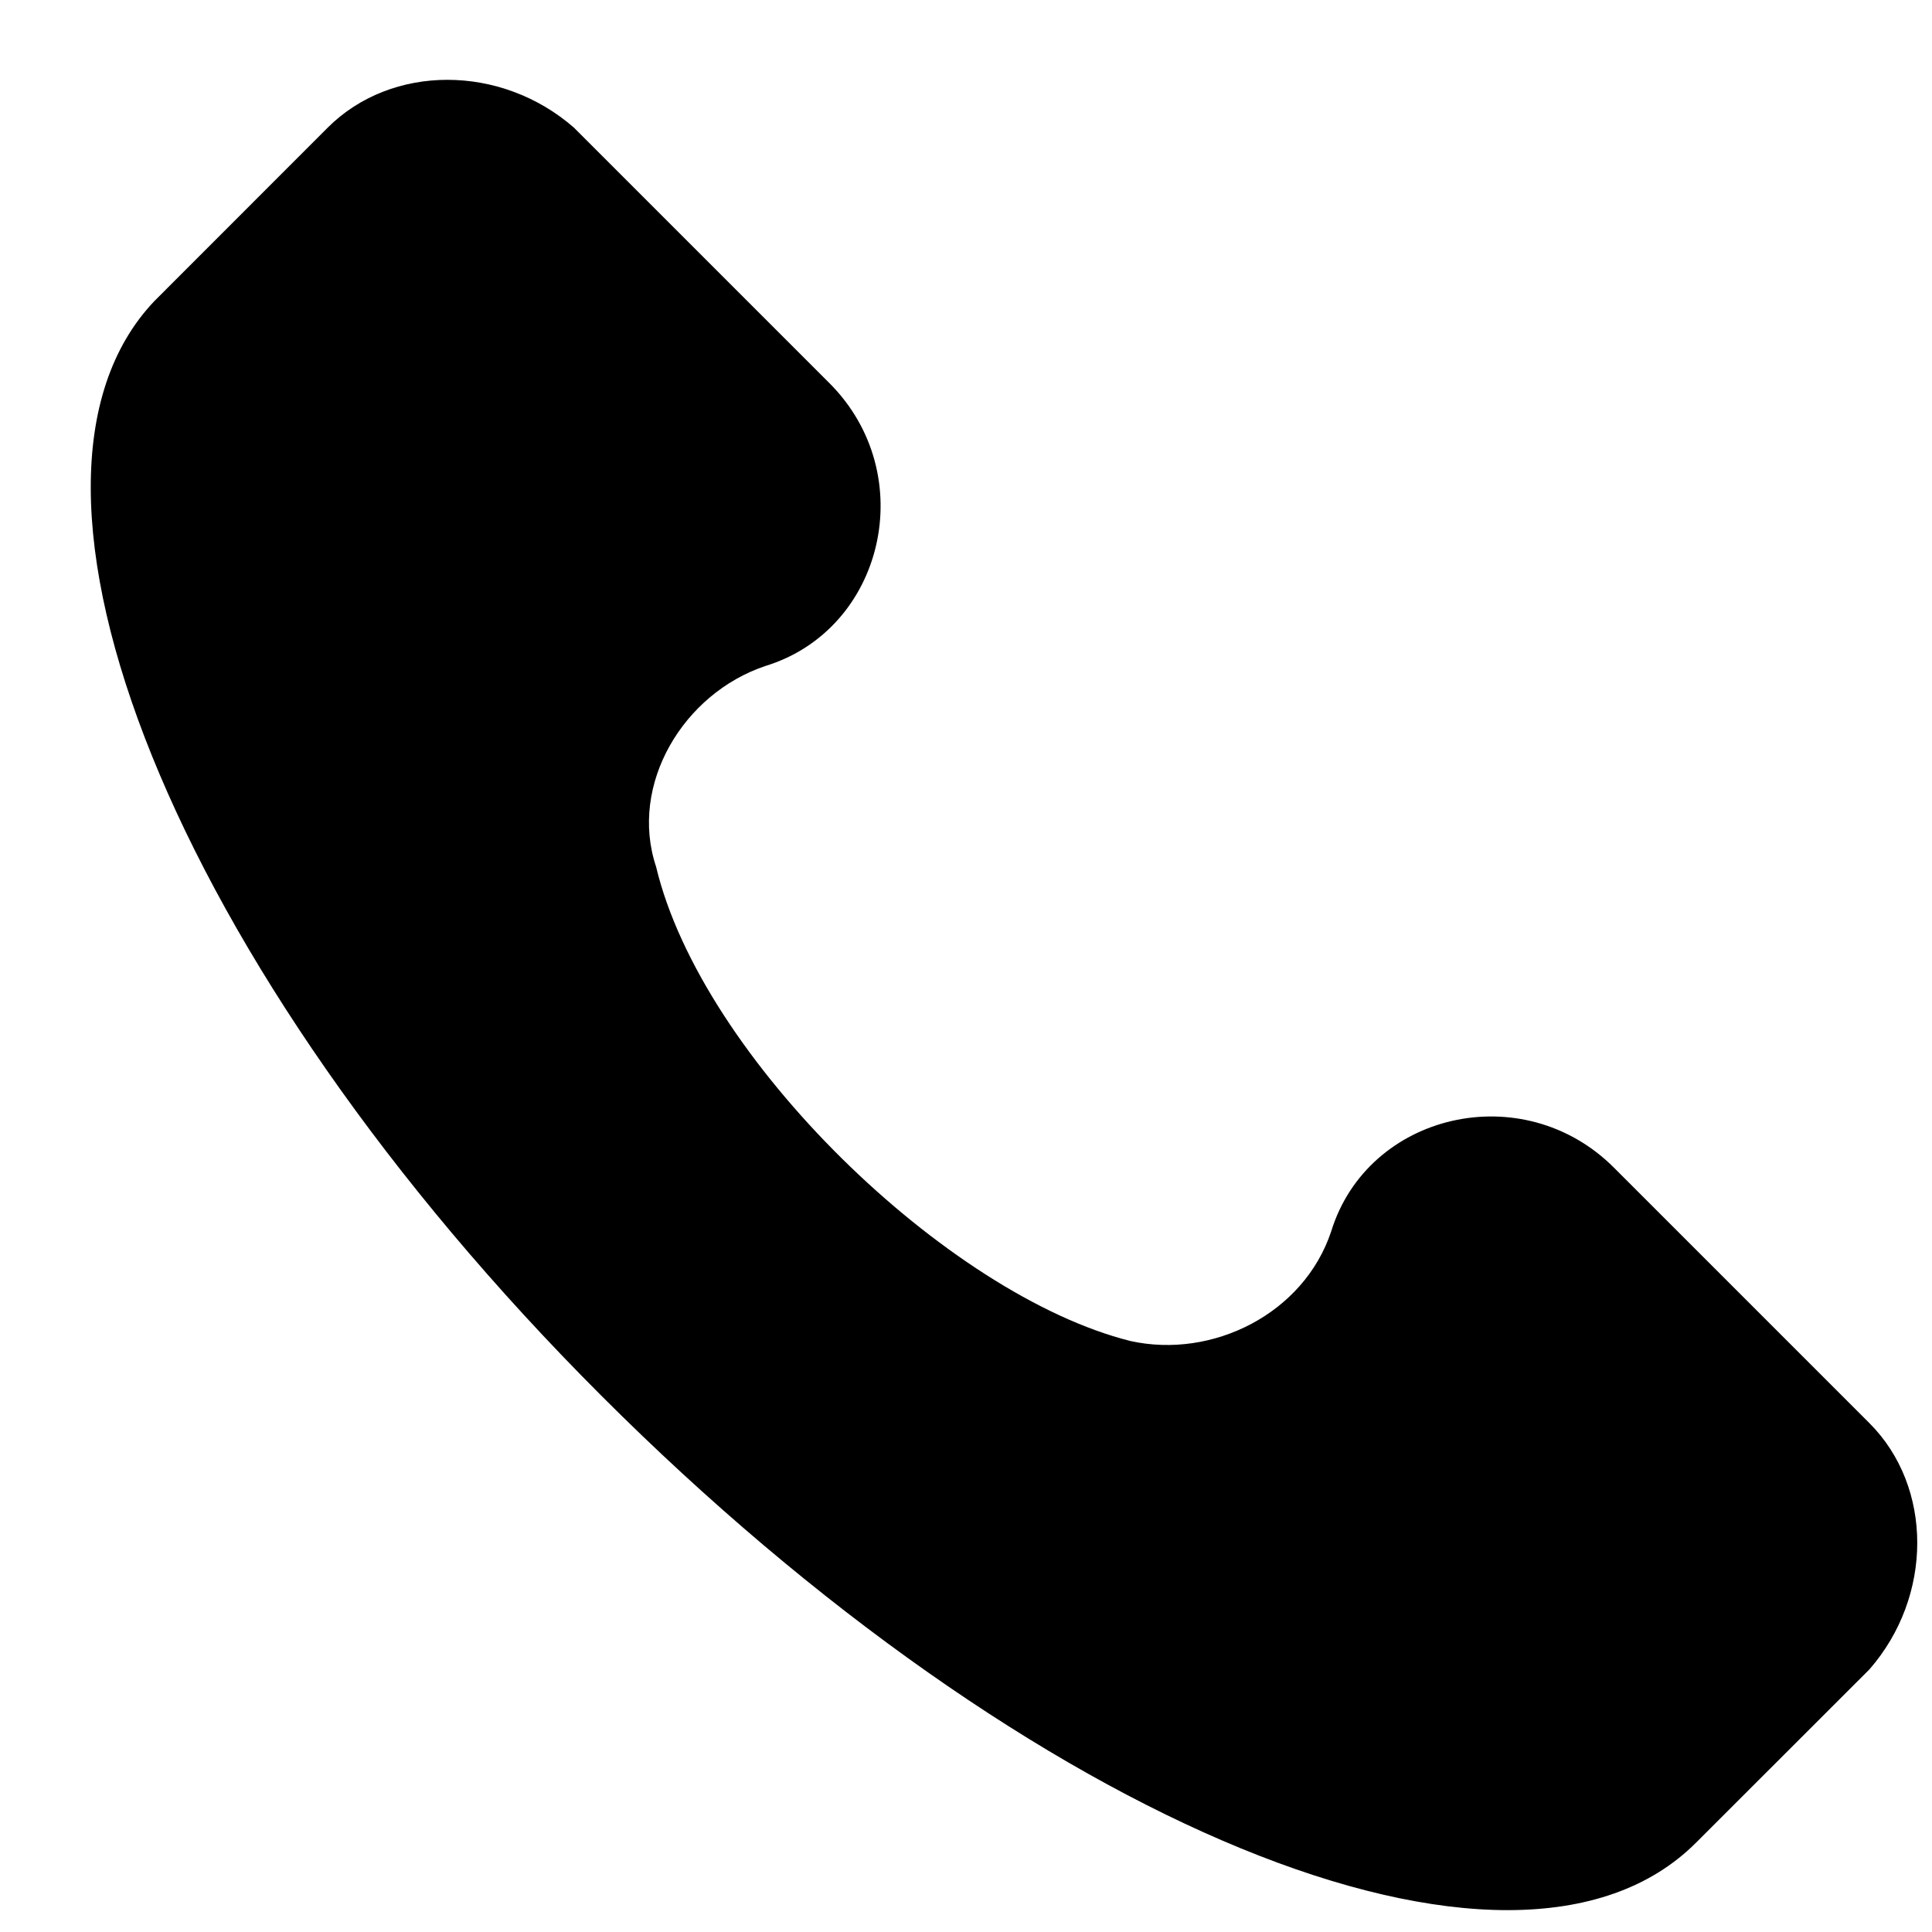 <svg width="19" height="19" viewBox="0 0 19 19" fill="none" xmlns="http://www.w3.org/2000/svg">
<path d="M18.384 13.995L15.872 11.483C14.975 10.586 13.45 10.945 13.091 12.111C12.822 12.919 11.925 13.367 11.117 13.188C9.323 12.739 6.901 10.407 6.452 8.523C6.183 7.715 6.721 6.818 7.529 6.549C8.695 6.19 9.054 4.665 8.157 3.768L5.645 1.256C4.927 0.628 3.85 0.628 3.222 1.256L1.518 2.961C-0.187 4.755 1.697 9.51 5.914 13.726C10.13 17.943 14.885 19.916 16.679 18.122L18.384 16.418C19.012 15.7 19.012 14.623 18.384 13.995Z" fill="black"/>
</svg>

